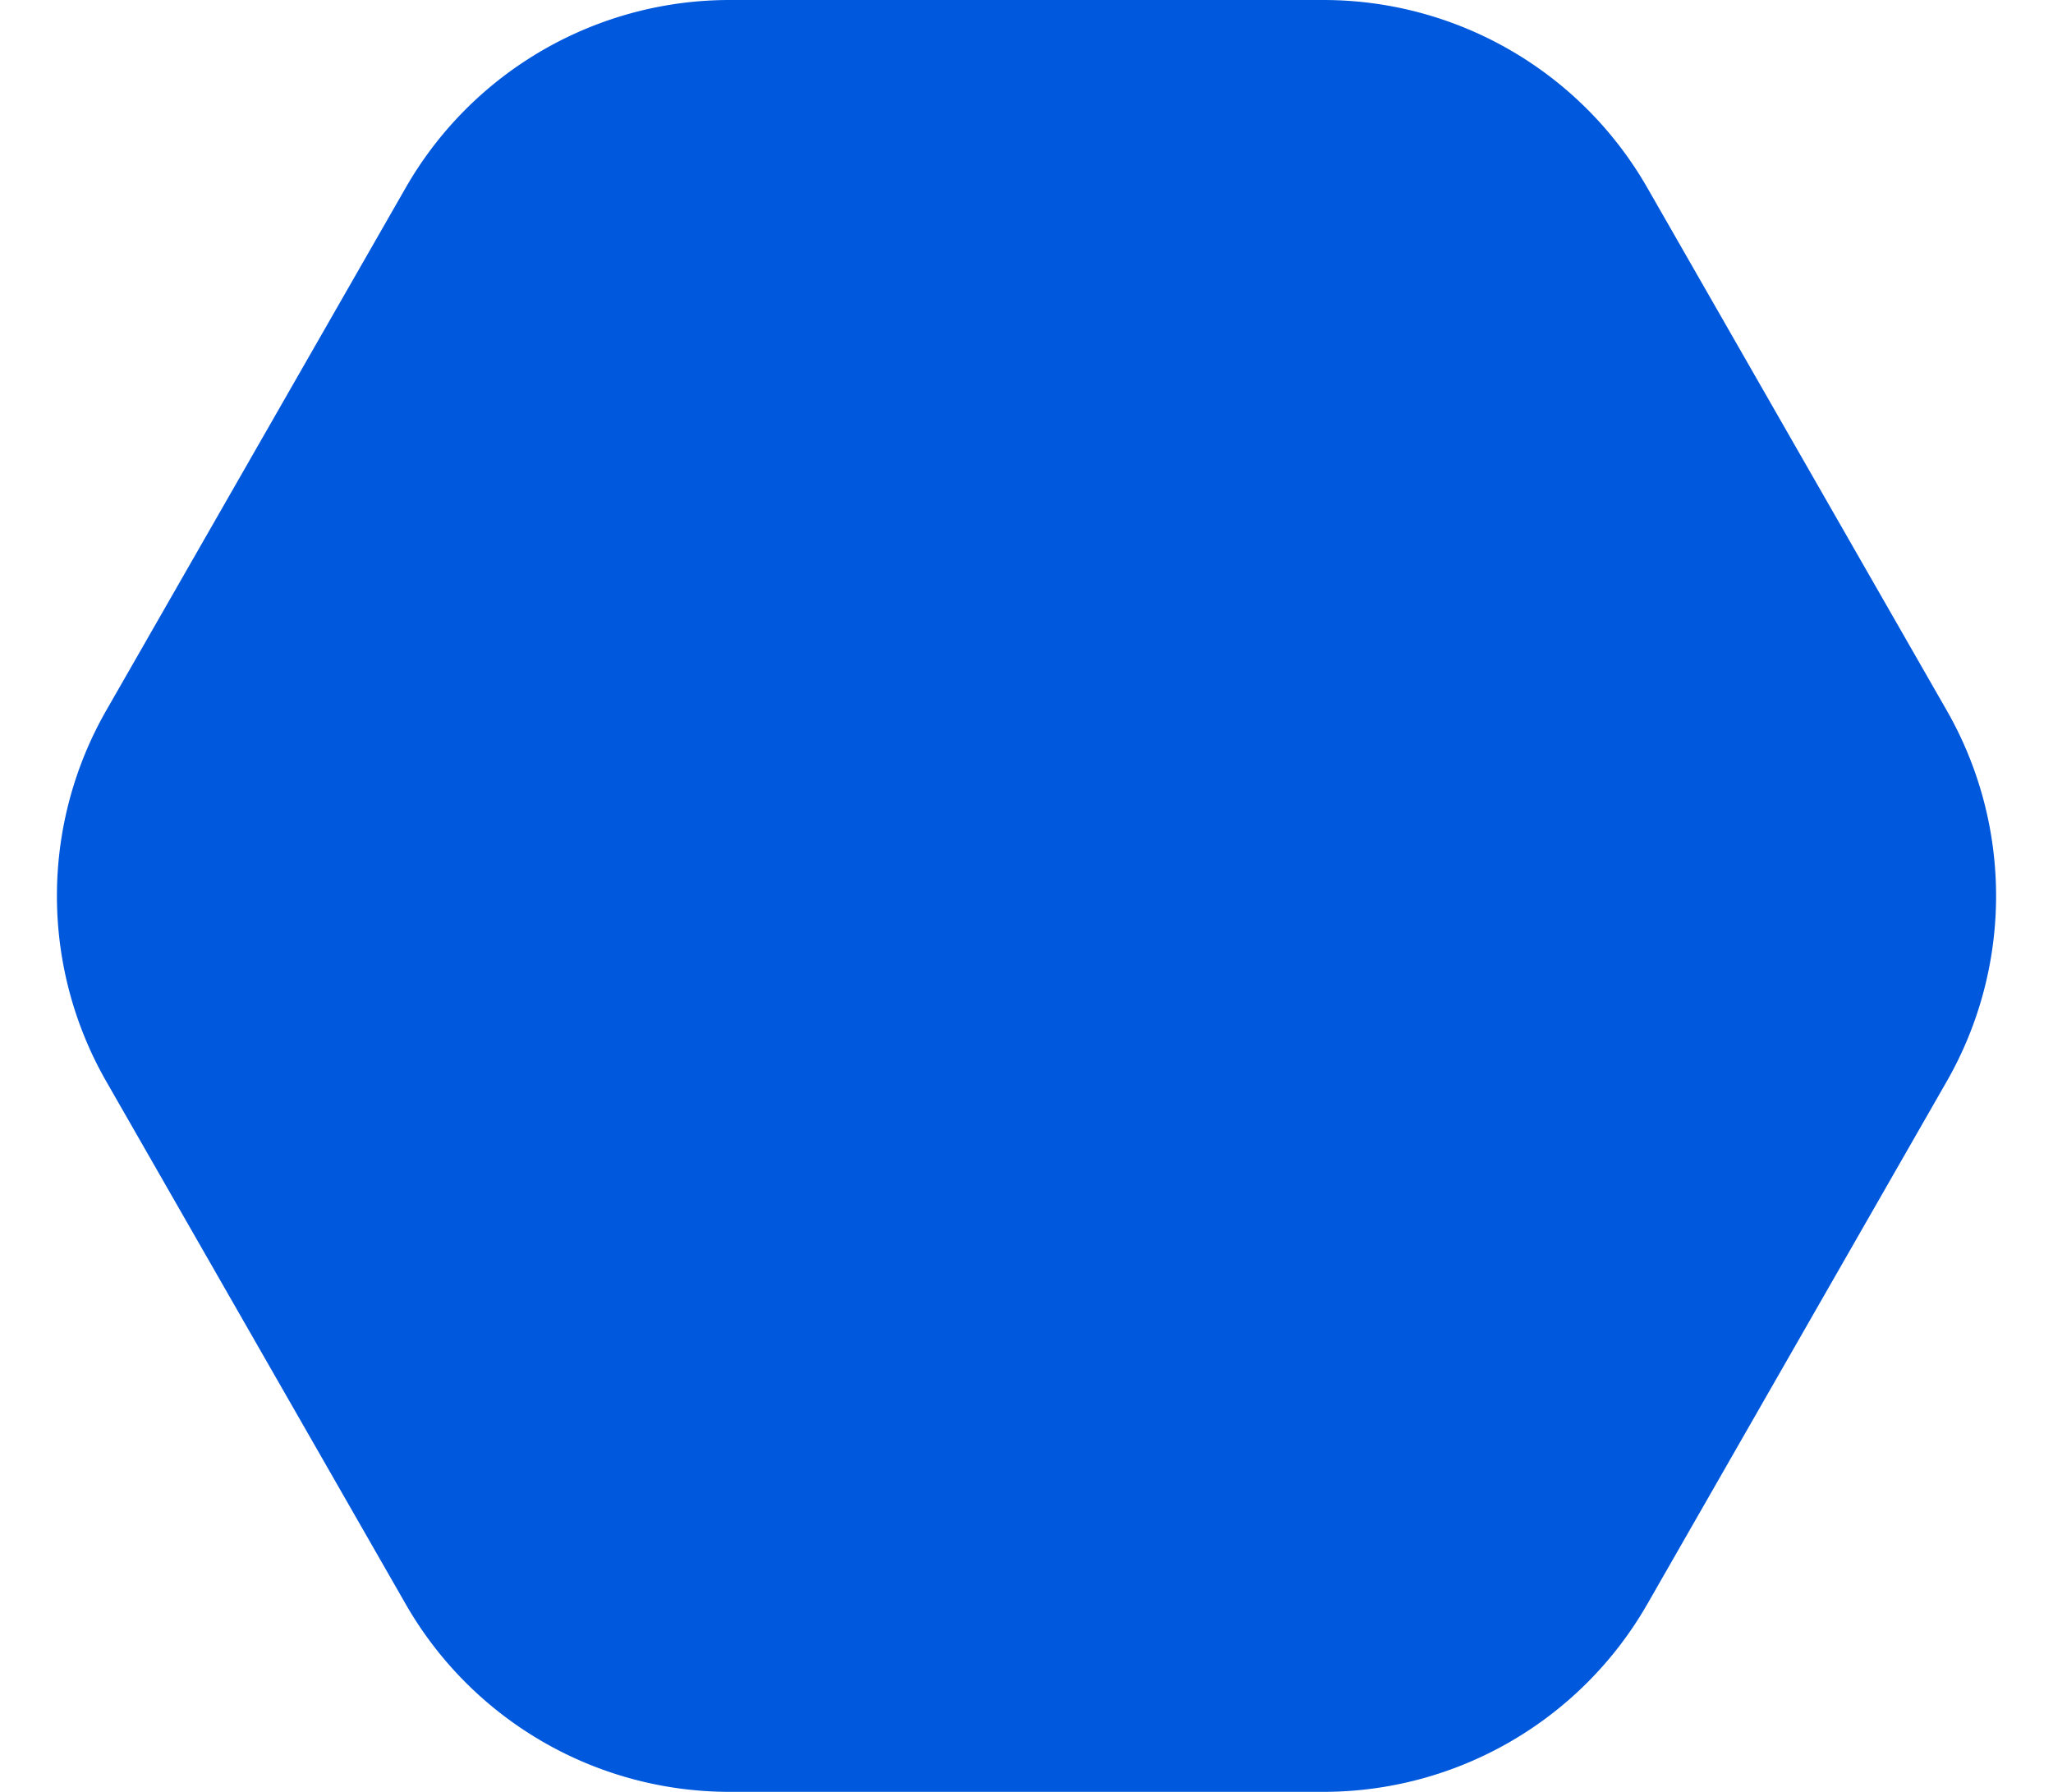 <svg xmlns="http://www.w3.org/2000/svg" width="55" height="48" viewBox="0 0 55 48"><defs><style>.a{fill:#0058DD;}</style></defs><path class="a" d="M35.454,0a10,10,0,0,1,8.677,5.029l8.021,14a10,10,0,0,1,0,9.942l-8.021,14A10,10,0,0,1,35.454,48H19.546a10,10,0,0,1-8.677-5.029l-8.021-14a10,10,0,0,1,0-9.942l8.021-14A10,10,0,0,1,19.546,0Z"/></svg>